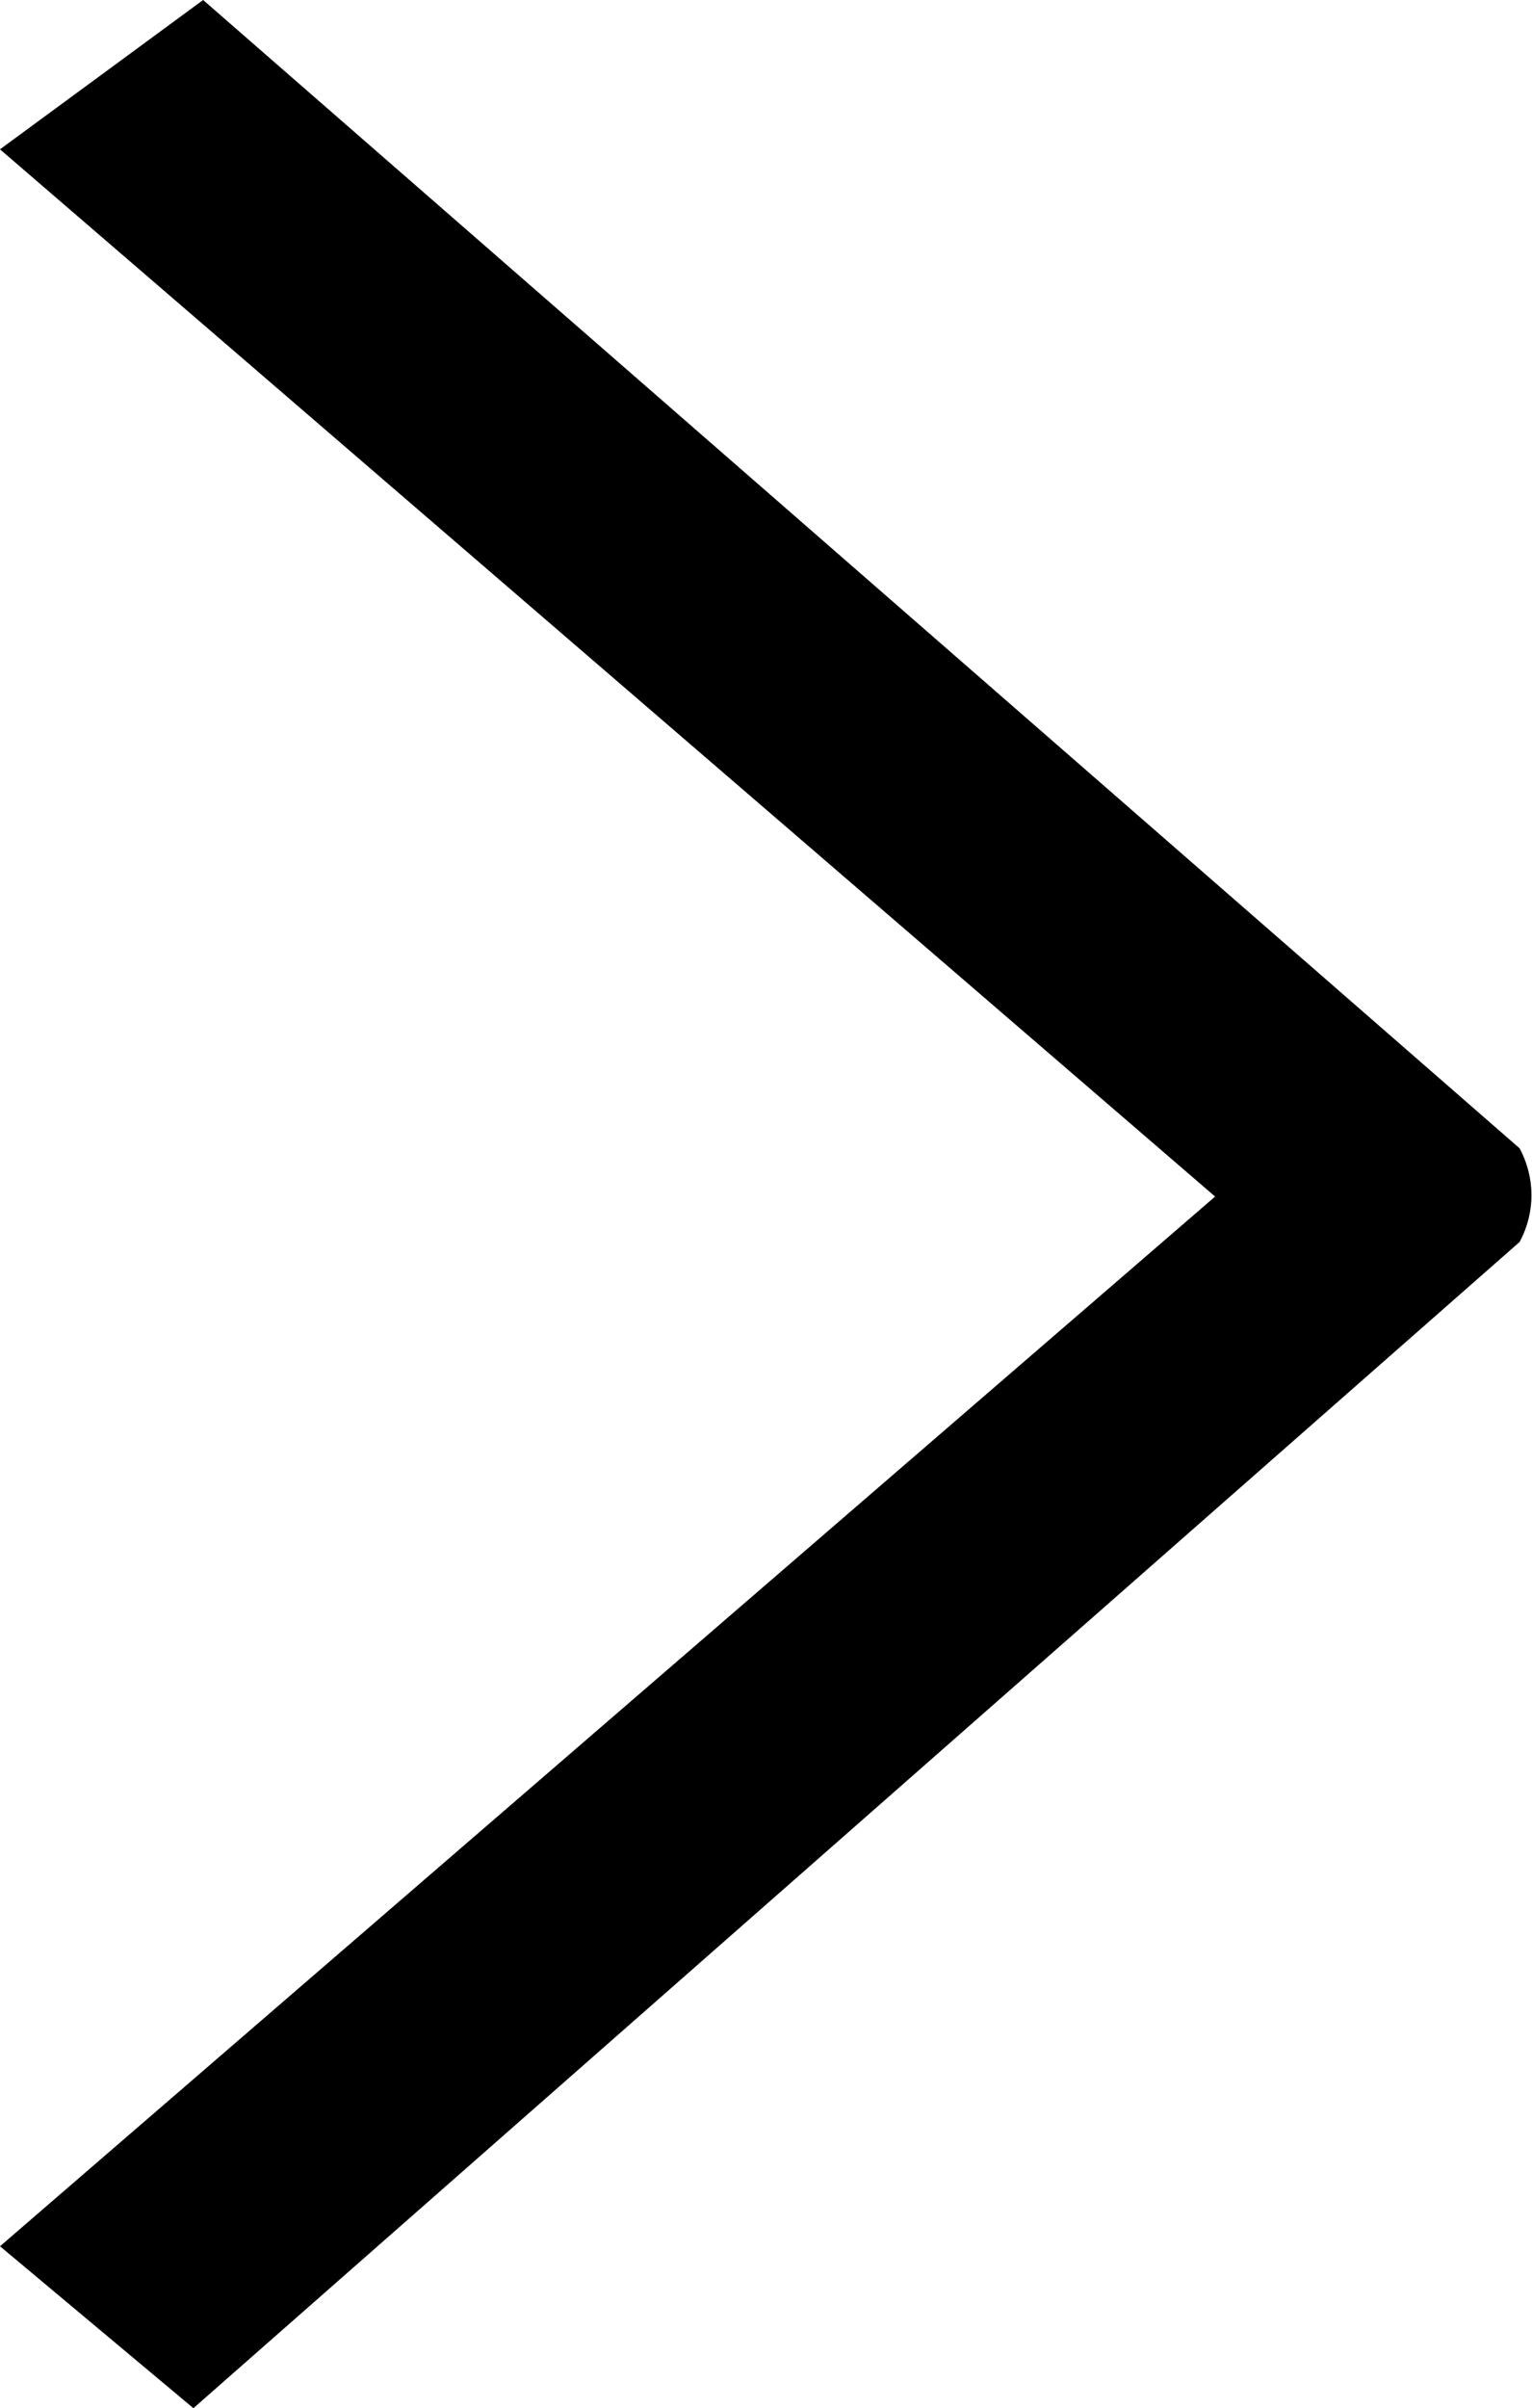 <svg xmlns="http://www.w3.org/2000/svg" viewBox="0 0 80.4 126.27">
  <title>Arrow</title>
  <path d="M10.66,0,0,7.83,63.77,62.74,0,117.78l10.15,8.49,69.6-61.15a5.2,5.2,0,0,0,.62-2.6,5.27,5.27,0,0,0-.62-2.31Z" />
</svg>